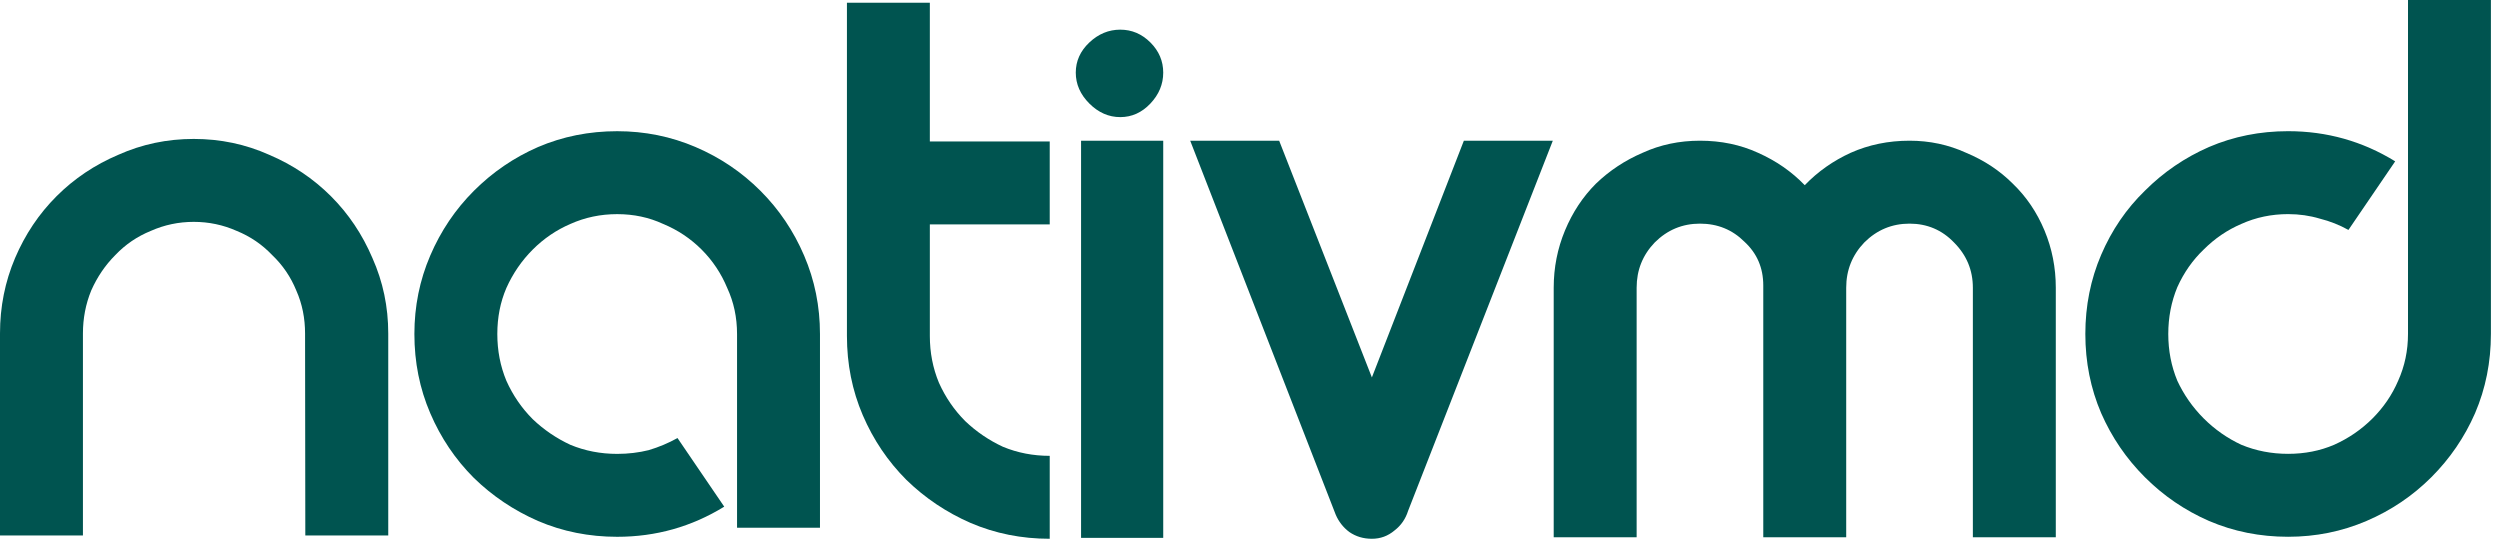 <svg width="110" height="24" viewBox="0 0 110 24" fill="none" xmlns="http://www.w3.org/2000/svg">
<g clip-path="url(#clip0_45_12220)">
<path d="M3.649 23.561H0V14.671C0 13.499 0.221 12.394 0.663 11.354C1.106 10.315 1.714 9.408 2.488 8.634C3.262 7.86 4.168 7.252 5.208 6.81C6.247 6.345 7.353 6.113 8.525 6.113C9.697 6.113 10.803 6.345 11.842 6.81C12.881 7.252 13.788 7.86 14.562 8.634C15.336 9.408 15.944 10.315 16.387 11.354C16.851 12.394 17.083 13.499 17.083 14.671V23.561H13.434L13.423 14.676C13.423 14.013 13.302 13.378 13.036 12.781C12.793 12.184 12.439 11.664 11.975 11.222C11.532 10.757 11.013 10.403 10.416 10.16C9.819 9.895 9.188 9.762 8.525 9.762C7.862 9.762 7.231 9.895 6.634 10.16C6.037 10.403 5.517 10.757 5.075 11.222C4.633 11.664 4.279 12.184 4.014 12.781C3.77 13.378 3.649 14.008 3.649 14.671V23.561Z" fill="#005450"/>
<path d="M31.866 22.293C30.429 23.177 28.859 23.619 27.156 23.619C25.918 23.619 24.756 23.387 23.673 22.923C22.611 22.458 21.672 21.828 20.853 21.032C20.035 20.214 19.394 19.263 18.93 18.179C18.465 17.096 18.233 15.935 18.233 14.696C18.233 13.48 18.465 12.33 18.93 11.247C19.394 10.163 20.035 9.212 20.853 8.394C21.672 7.576 22.611 6.934 23.673 6.47C24.756 6.006 25.918 5.773 27.156 5.773C28.372 5.773 29.522 6.006 30.606 6.47C31.689 6.934 32.64 7.576 33.458 8.394C34.277 9.212 34.918 10.163 35.382 11.247C35.847 12.33 36.079 13.48 36.079 14.696V23.221H32.43V14.696C32.43 13.967 32.286 13.292 31.999 12.673C31.733 12.032 31.358 11.468 30.871 10.981C30.384 10.495 29.821 10.119 29.179 9.853C28.56 9.566 27.886 9.422 27.156 9.422C26.426 9.422 25.741 9.566 25.099 9.853C24.48 10.119 23.927 10.495 23.441 10.981C22.954 11.468 22.567 12.032 22.28 12.673C22.014 13.292 21.882 13.967 21.882 14.696C21.882 15.426 22.014 16.112 22.28 16.753C22.567 17.394 22.954 17.958 23.441 18.445C23.927 18.909 24.48 19.285 25.099 19.573C25.741 19.838 26.426 19.971 27.156 19.971C27.642 19.971 28.107 19.915 28.549 19.805C28.991 19.672 29.412 19.495 29.81 19.274L31.866 22.293Z" fill="#005450"/>
<path d="M37.265 0.121H40.913V6.225H46.188V9.873H40.913V14.783C40.913 15.512 41.046 16.198 41.312 16.839C41.599 17.481 41.986 18.044 42.472 18.531C42.959 18.995 43.512 19.371 44.131 19.659C44.772 19.924 45.458 20.057 46.188 20.057V23.706C44.949 23.706 43.788 23.474 42.705 23.009C41.643 22.545 40.703 21.914 39.885 21.118C39.067 20.3 38.426 19.349 37.961 18.266C37.497 17.182 37.265 16.021 37.265 14.783V0.121Z" fill="#005450"/>
<path d="M47.567 6.191H51.182V23.666H47.567V6.191ZM47.334 3.195C47.334 2.687 47.533 2.245 47.931 1.869C48.33 1.493 48.783 1.305 49.291 1.305C49.8 1.305 50.242 1.493 50.618 1.869C50.994 2.245 51.182 2.687 51.182 3.195C51.182 3.704 50.994 4.157 50.618 4.555C50.242 4.953 49.8 5.153 49.291 5.153C48.783 5.153 48.33 4.953 47.931 4.555C47.533 4.157 47.334 3.704 47.334 3.195Z" fill="#005450"/>
<path d="M56.283 6.191L60.363 16.607L64.41 6.191H68.324L61.956 22.478C61.845 22.832 61.646 23.12 61.358 23.341C61.071 23.584 60.739 23.706 60.363 23.706C59.987 23.706 59.656 23.606 59.368 23.407C59.103 23.208 58.904 22.954 58.771 22.644L52.369 6.191H56.283Z" fill="#005450"/>
<path d="M68.363 23.639V12.66C68.363 11.775 68.529 10.935 68.86 10.139C69.192 9.343 69.645 8.657 70.22 8.082C70.817 7.507 71.503 7.054 72.277 6.722C73.051 6.368 73.891 6.191 74.798 6.191C75.727 6.191 76.578 6.368 77.352 6.722C78.148 7.076 78.834 7.551 79.409 8.148C79.984 7.551 80.658 7.076 81.432 6.722C82.228 6.368 83.091 6.191 84.02 6.191C84.904 6.191 85.733 6.368 86.508 6.722C87.304 7.054 87.989 7.507 88.564 8.082C89.161 8.657 89.625 9.343 89.957 10.139C90.289 10.935 90.455 11.775 90.455 12.66V23.639H86.806V12.66C86.806 11.886 86.529 11.222 85.976 10.669C85.446 10.117 84.793 9.84 84.02 9.84C83.245 9.84 82.582 10.117 82.029 10.669C81.499 11.222 81.233 11.886 81.233 12.66V23.639H77.584V12.56C77.584 11.786 77.308 11.145 76.755 10.636C76.224 10.106 75.572 9.84 74.798 9.84C74.024 9.84 73.361 10.117 72.808 10.669C72.277 11.222 72.012 11.886 72.012 12.66V23.639H68.363Z" fill="#005450"/>
<path d="M103.331 10.117C102.933 9.896 102.513 9.73 102.071 9.62C101.628 9.487 101.164 9.421 100.677 9.421C99.948 9.421 99.262 9.564 98.621 9.852C98.002 10.117 97.449 10.493 96.962 10.98C96.476 11.444 96.089 11.997 95.801 12.638C95.536 13.279 95.404 13.965 95.404 14.695C95.404 15.425 95.536 16.11 95.801 16.751C96.089 17.37 96.476 17.923 96.962 18.41C97.449 18.896 98.002 19.283 98.621 19.571C99.262 19.836 99.948 19.969 100.677 19.969C101.408 19.969 102.082 19.836 102.701 19.571C103.342 19.283 103.906 18.896 104.392 18.41C104.879 17.923 105.255 17.37 105.52 16.751C105.808 16.11 105.952 15.425 105.952 14.695V0H109.6V14.695C109.6 15.933 109.368 17.094 108.904 18.178C108.44 19.239 107.798 20.179 106.98 20.997C106.162 21.815 105.211 22.457 104.128 22.921C103.044 23.386 101.894 23.618 100.677 23.618C99.439 23.618 98.278 23.386 97.195 22.921C96.133 22.457 95.193 21.815 94.375 20.997C93.556 20.179 92.916 19.239 92.451 18.178C91.987 17.094 91.755 15.933 91.755 14.695C91.755 13.456 91.987 12.295 92.451 11.212C92.916 10.128 93.556 9.188 94.375 8.392C95.193 7.574 96.133 6.933 97.195 6.468C98.278 6.004 99.439 5.772 100.677 5.772C102.38 5.772 103.95 6.214 105.388 7.099L103.331 10.117Z" fill="#005450"/>
</g>
<defs>
<clipPath id="clip0_45_12220">
<rect width="109.6" height="24" fill="white"/>
</clipPath>
</defs>
</svg>
